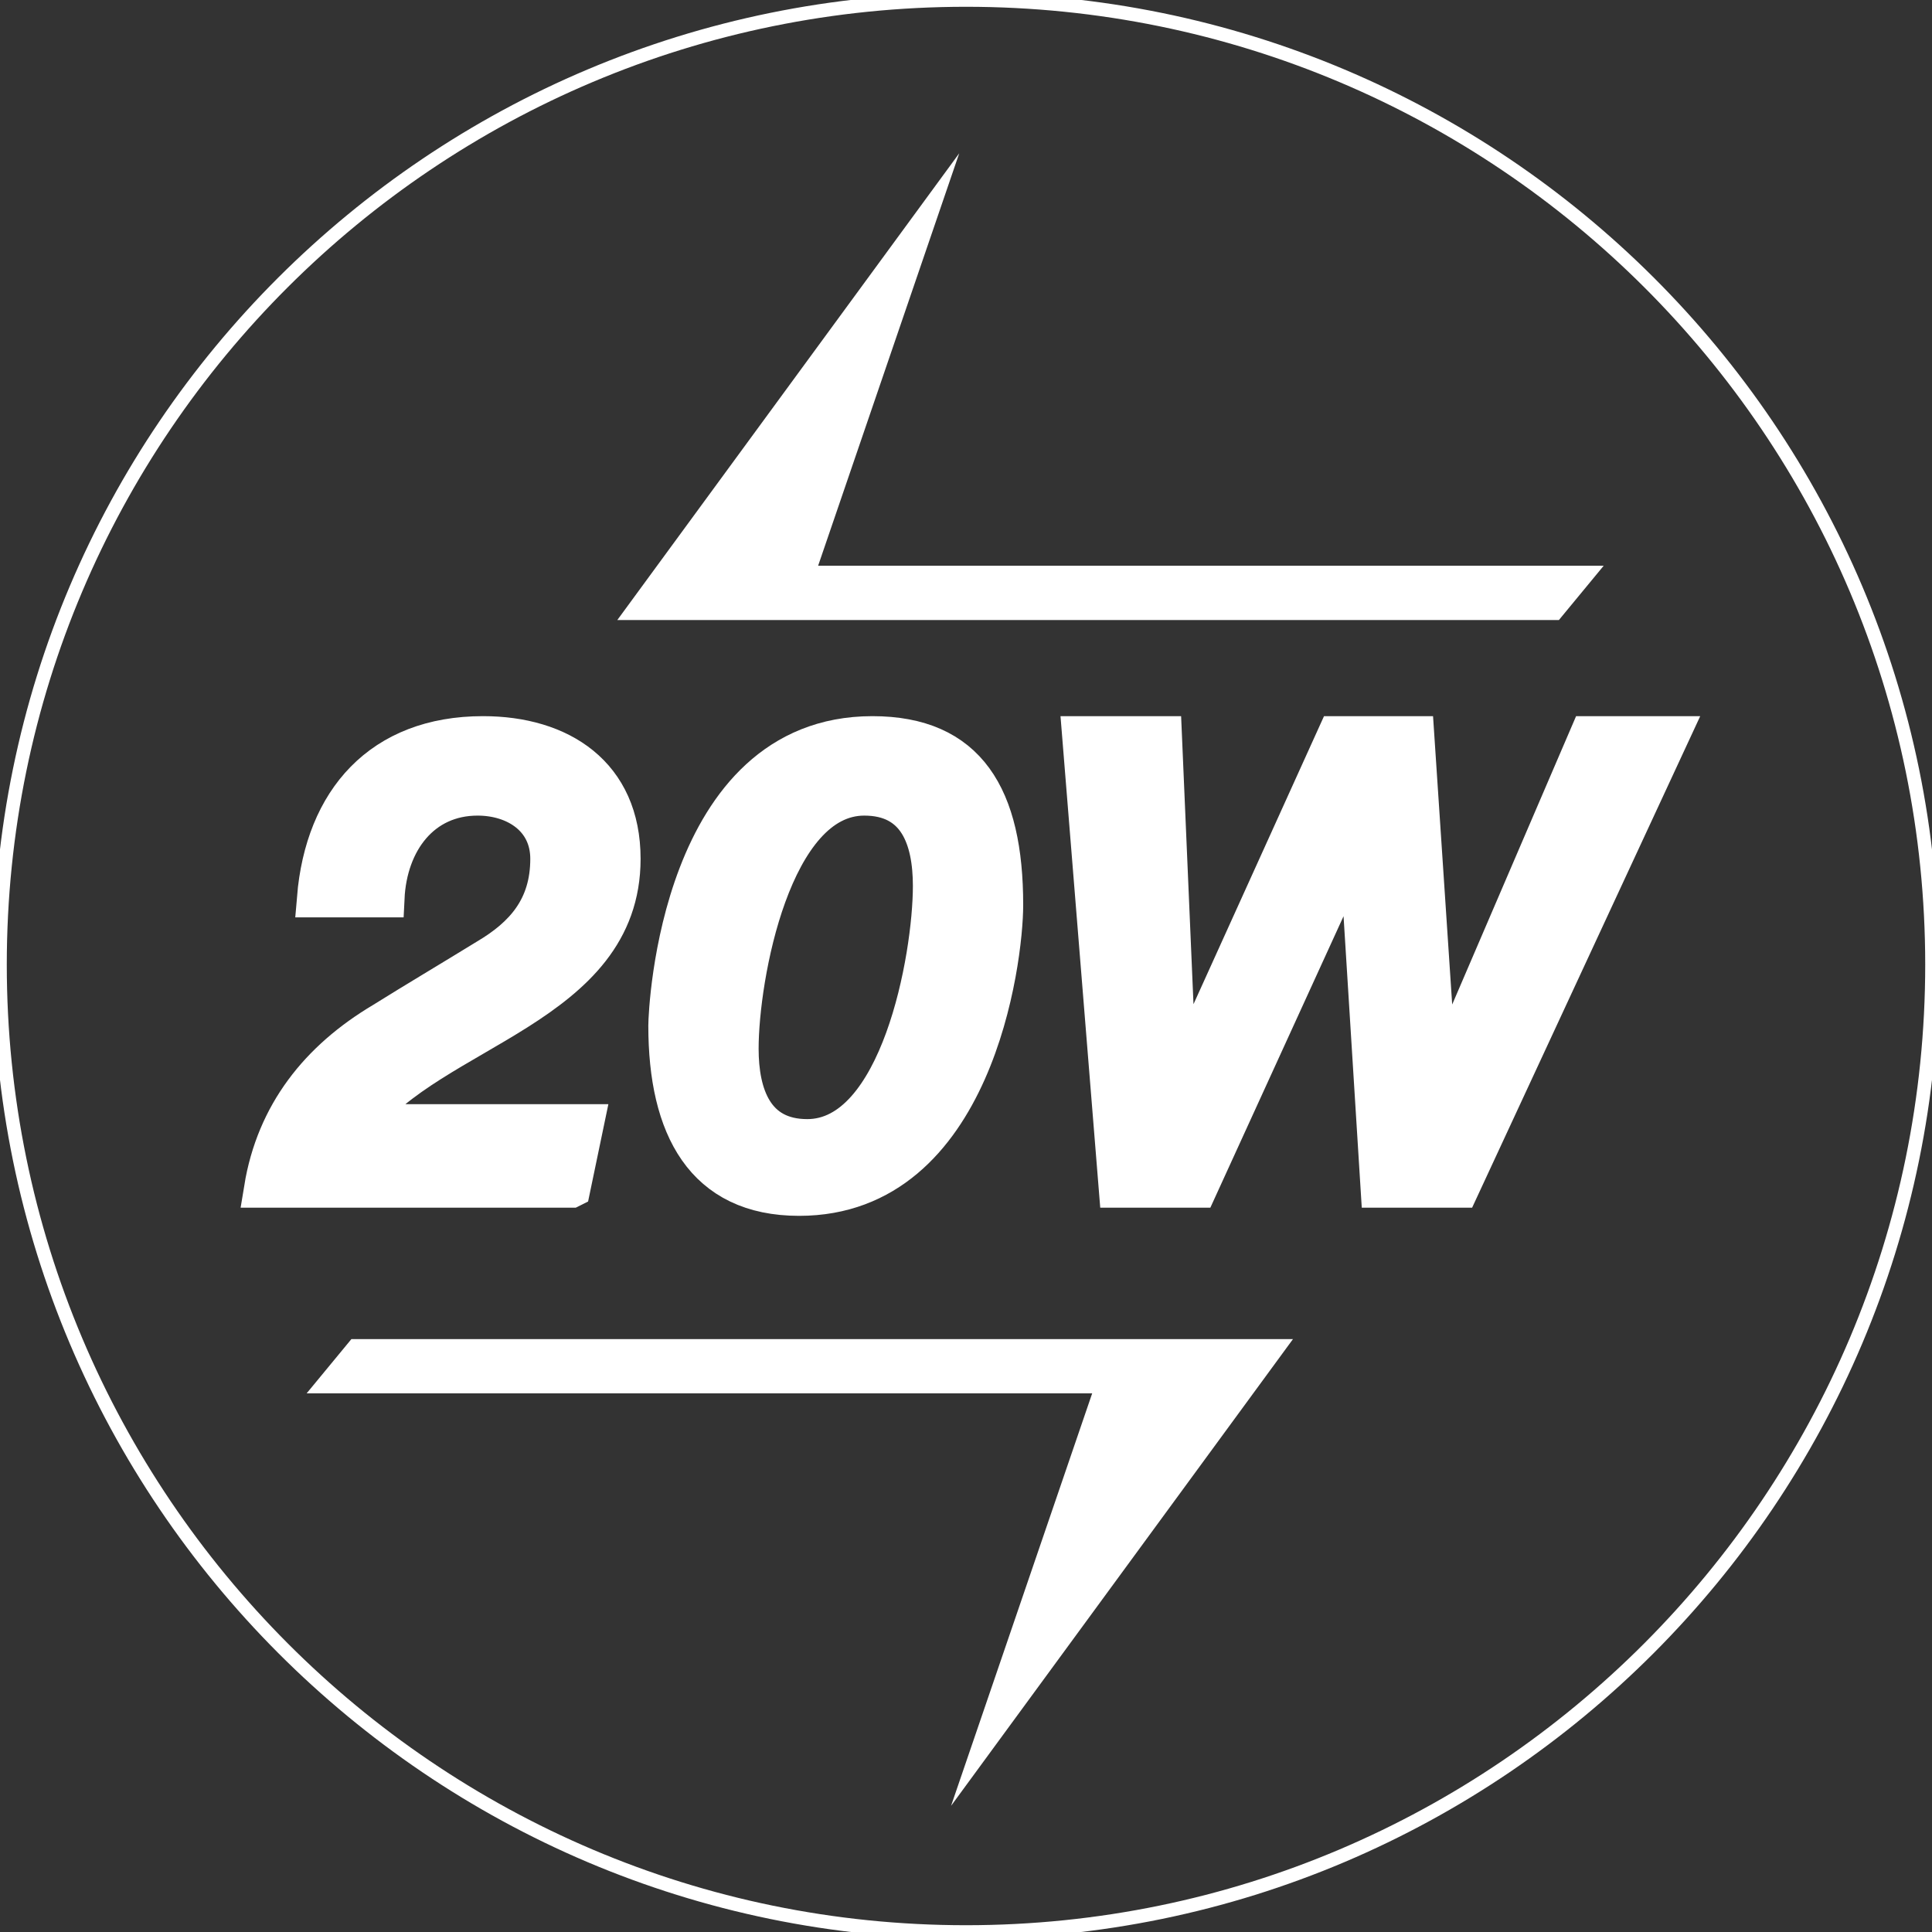 <svg id="_图层_1" data-name="图层 1" xmlns="http://www.w3.org/2000/svg" viewBox="0 0 14.24 14.24">
  <rect x="0" y="0" width="14.24" height="14.24" fill="#333333" stroke="none"/>
  <g id="icon-1">
    <path d="m7.12,0C3.19,0,0,3.18,0,7.11s3.19,7.13,7.12,7.13,7.12-3.2,7.12-7.13S11.05,0,7.12,0Z" style="fill: none; stroke-width: 0.100px; stroke: #FFF"></path>
    <g>
      <path d="m4.21,8.76H1.94c.09-.55.41-.95.88-1.23.24-.15.51-.31.77-.47.27-.16.46-.37.46-.73,0-.3-.25-.46-.53-.46-.41,0-.66.33-.68.75h-.51c.06-.72.48-1.2,1.23-1.2.57,0,1.02.29,1.02.91,0,1.09-1.4,1.25-1.93,1.95h1.66l-.1.48Z" style="fill: #fff; stroke: #fff; stroke-miterlimit: 10; stroke-width: .283px;"></path>
      <path d="m6.43,5.42c.7,0,.97.45.97,1.25,0,.41-.22,2.15-1.51,2.15-.7,0-.97-.51-.97-1.26,0-.12.09-2.14,1.51-2.14Zm-.06.45c-.68,0-.92,1.33-.92,1.86,0,.34.11.66.5.66.68,0,.92-1.33.92-1.86,0-.35-.11-.66-.5-.66Z" style="fill: #fff; stroke: #fff; stroke-miterlimit: 10; stroke-width: .283px;"></path>
      <path d="m7.97,5.42h.6l.11,2.56h.01l1.16-2.56h.58l.17,2.56h.01l1.1-2.56h.6l-1.55,3.34h-.59l-.16-2.56h-.01l-1.17,2.56h-.59l-.27-3.34Z" style="fill: #fff; stroke: #fff; stroke-miterlimit: 10; stroke-width: .283px;"></path>
    </g>
    <g>
      <polygon points="9.53 9.87 2.59 9.87 2.26 10.27 8.05 10.27 7.01 13.31 9.53 9.87" style="fill: #fff; stroke-width: 0px;"></polygon>
      <polygon points="4.55 4.57 11.49 4.57 11.82 4.17 6.03 4.17 7.07 1.13 4.55 4.57" style="fill: #fff; stroke-width: 0px;"></polygon>
    </g>
  </g>
</svg>